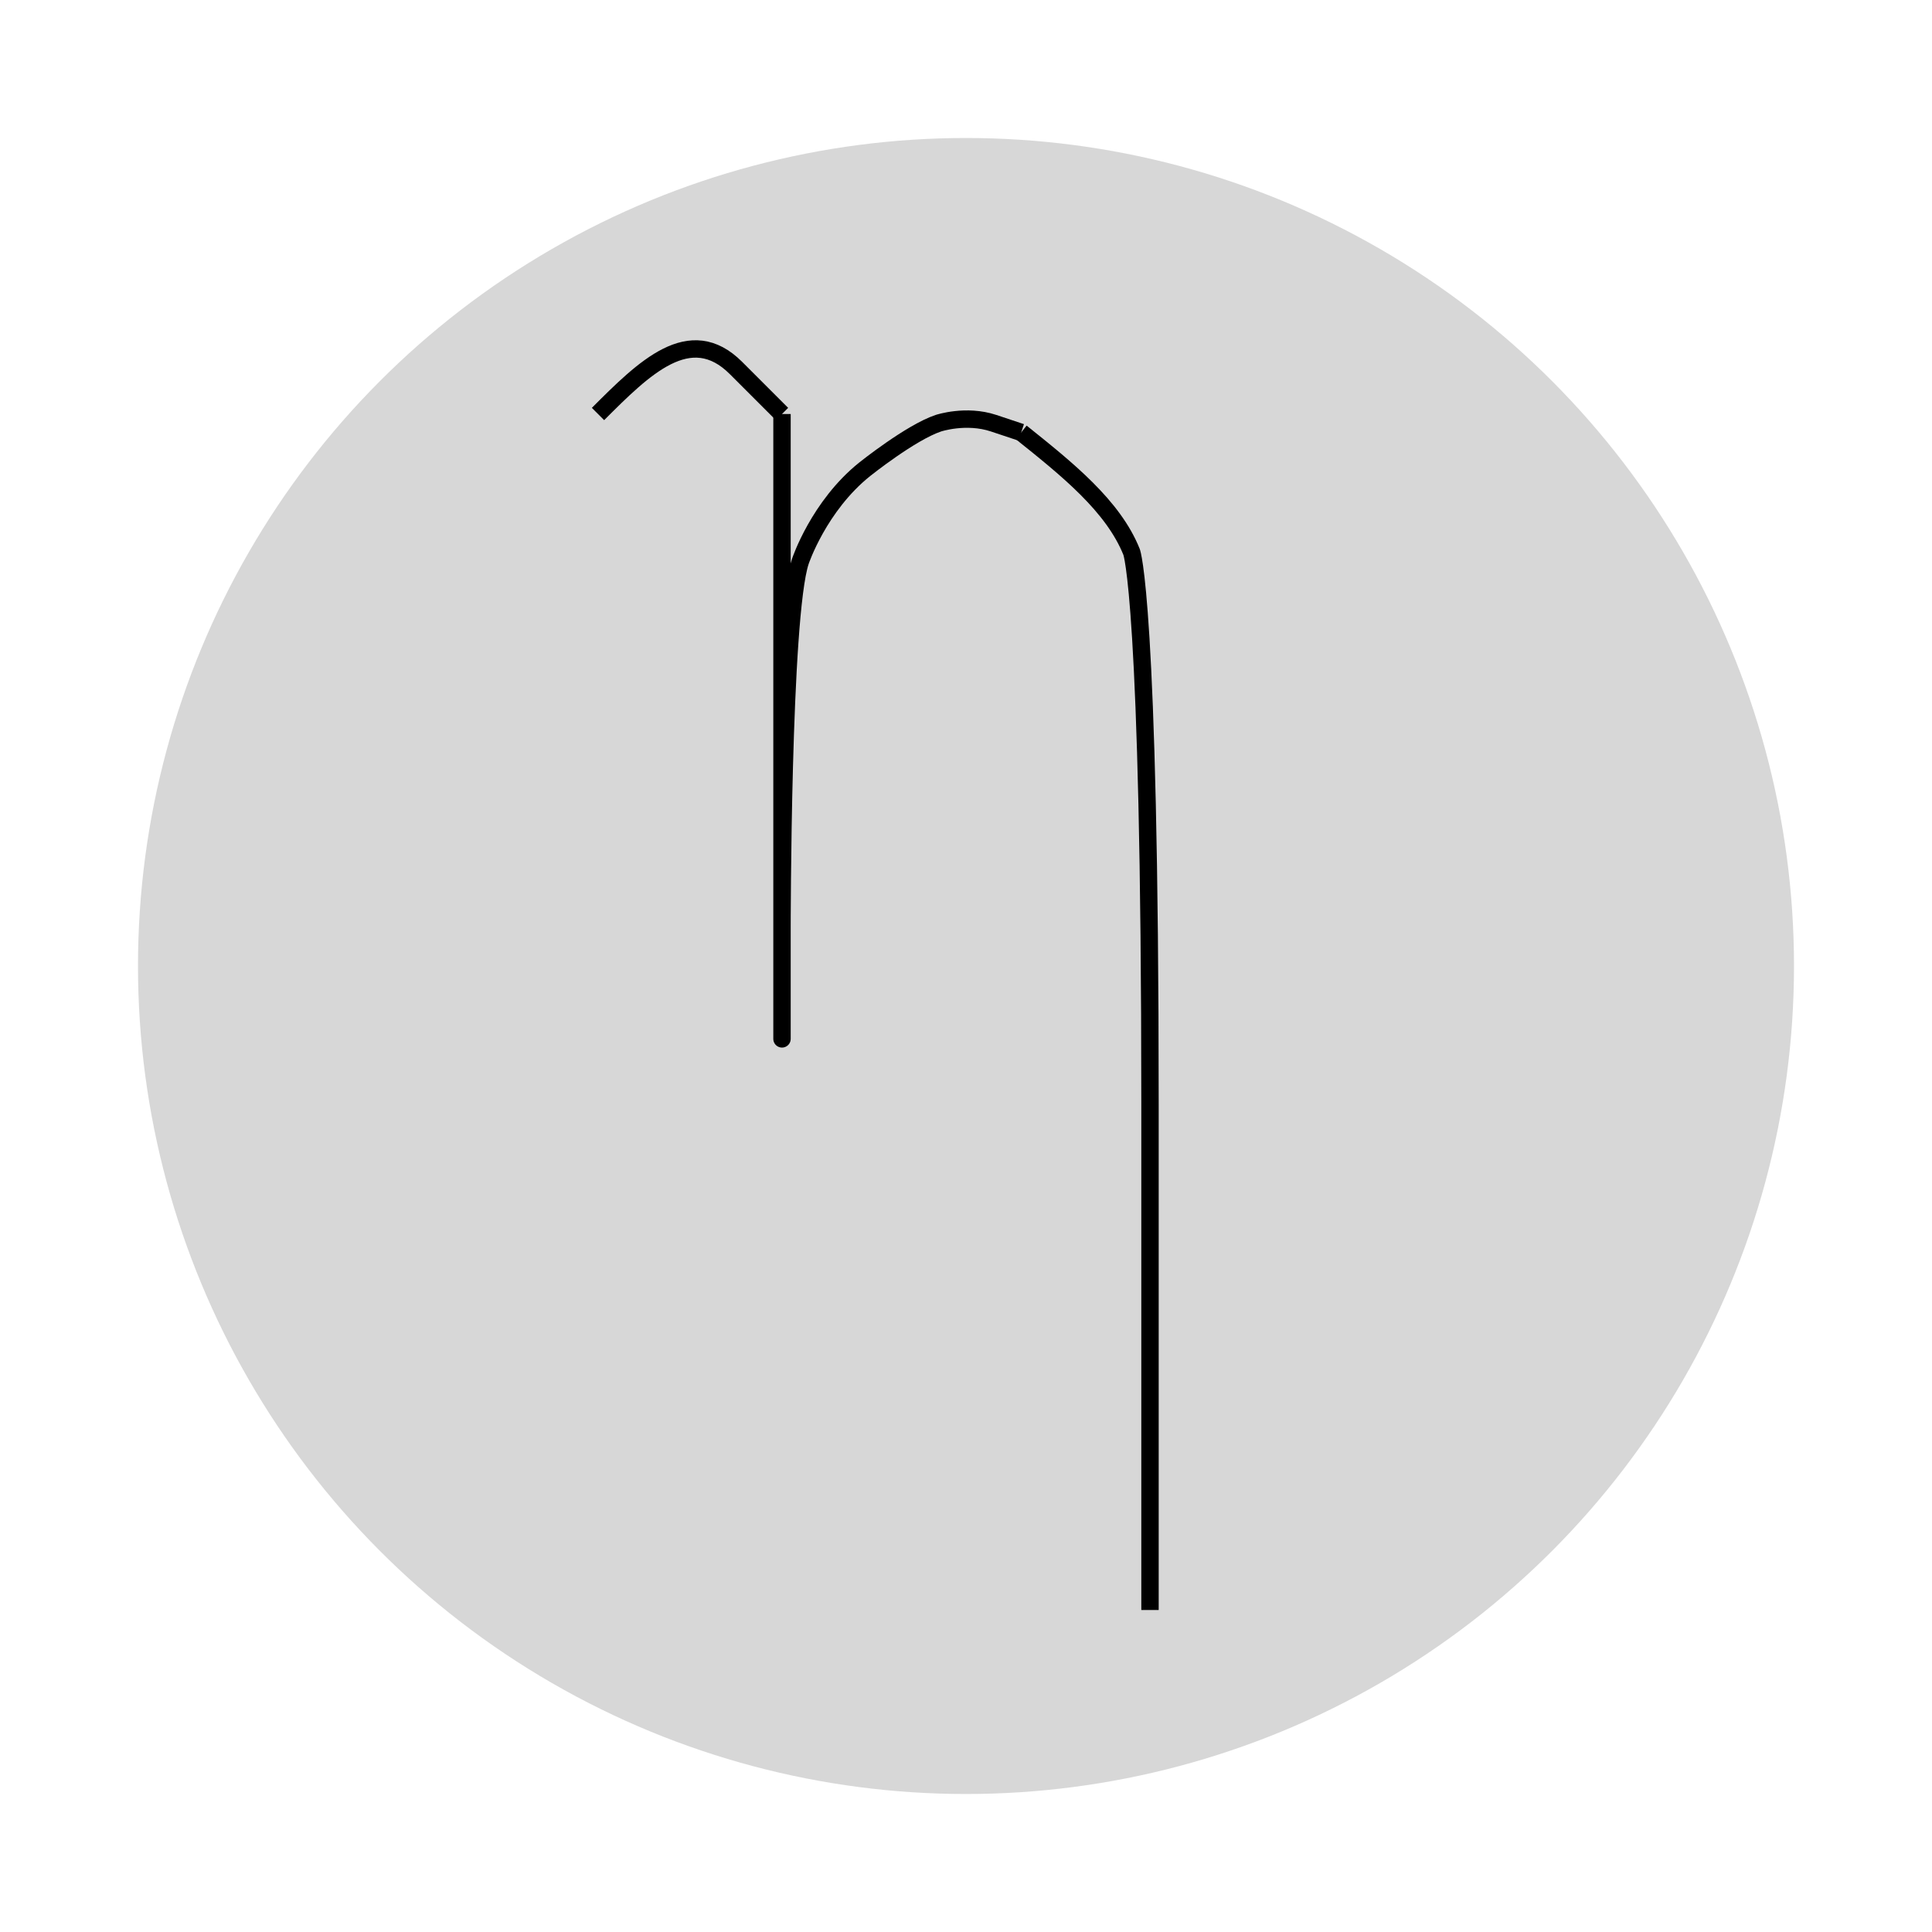 <?xml version="1.0" encoding="utf-8" ?>
<svg baseProfile="full" height="210.0" version="1.1" viewBox="0 0 210.0 210.0" width="210.0" xmlns="http://www.w3.org/2000/svg" xmlns:ev="http://www.w3.org/2001/xml-events" xmlns:xlink="http://www.w3.org/1999/xlink"><defs /><ellipse cx="105.0" cy="105.0" fill="rgb(215,215,215)" fill-opacity="1" rx="90.0" ry="90.0" /><defs /><path d="M 65.0 45.0 C 70.0 40.0 75.0 35.0 80.0 40.0 80.0 40.0 85.0 45.0 85.0 45.0 85.0 45.0 85.0 45.0 85.0 45.0" fill="none" fill-opacity="0" stroke="rgb(0,0,0)" stroke-width="0.5mm" /><defs /><path d="M 85.0 45.0 C 85.0 90.0 85.0 135.0 85.0 101.0 85.0 101.0 85.0 67.0 87.0 61.0 87.0 61.0 89.0 55.0 94.0 51.0 94.0 51.0 99.0 47.0 102.0 46.0 102.0 46.0 105.0 45.0 108.0 46.0 108.0 46.0 111.0 47.0 111.0 47.0" fill="none" fill-opacity="0" stroke="rgb(0,0,0)" stroke-width="0.5mm" /><defs /><path d="M 111.0 47.0 C 116.0 51.0 121.0 55.0 123.0 60.0 123.0 60.0 125.0 65.0 125.0 120.0 125.0 120.0 125.0 175.0 125.0 175.0 125.0 175.0 125.0 175.0 125.0 175.0 125.0 175.0 125.0 175.0 125.0 175.0 125.0 175.0 125.0 175.0 125.0 175.0" fill="none" fill-opacity="0" stroke="rgb(0,0,0)" stroke-width="0.5mm" /><defs /></svg>